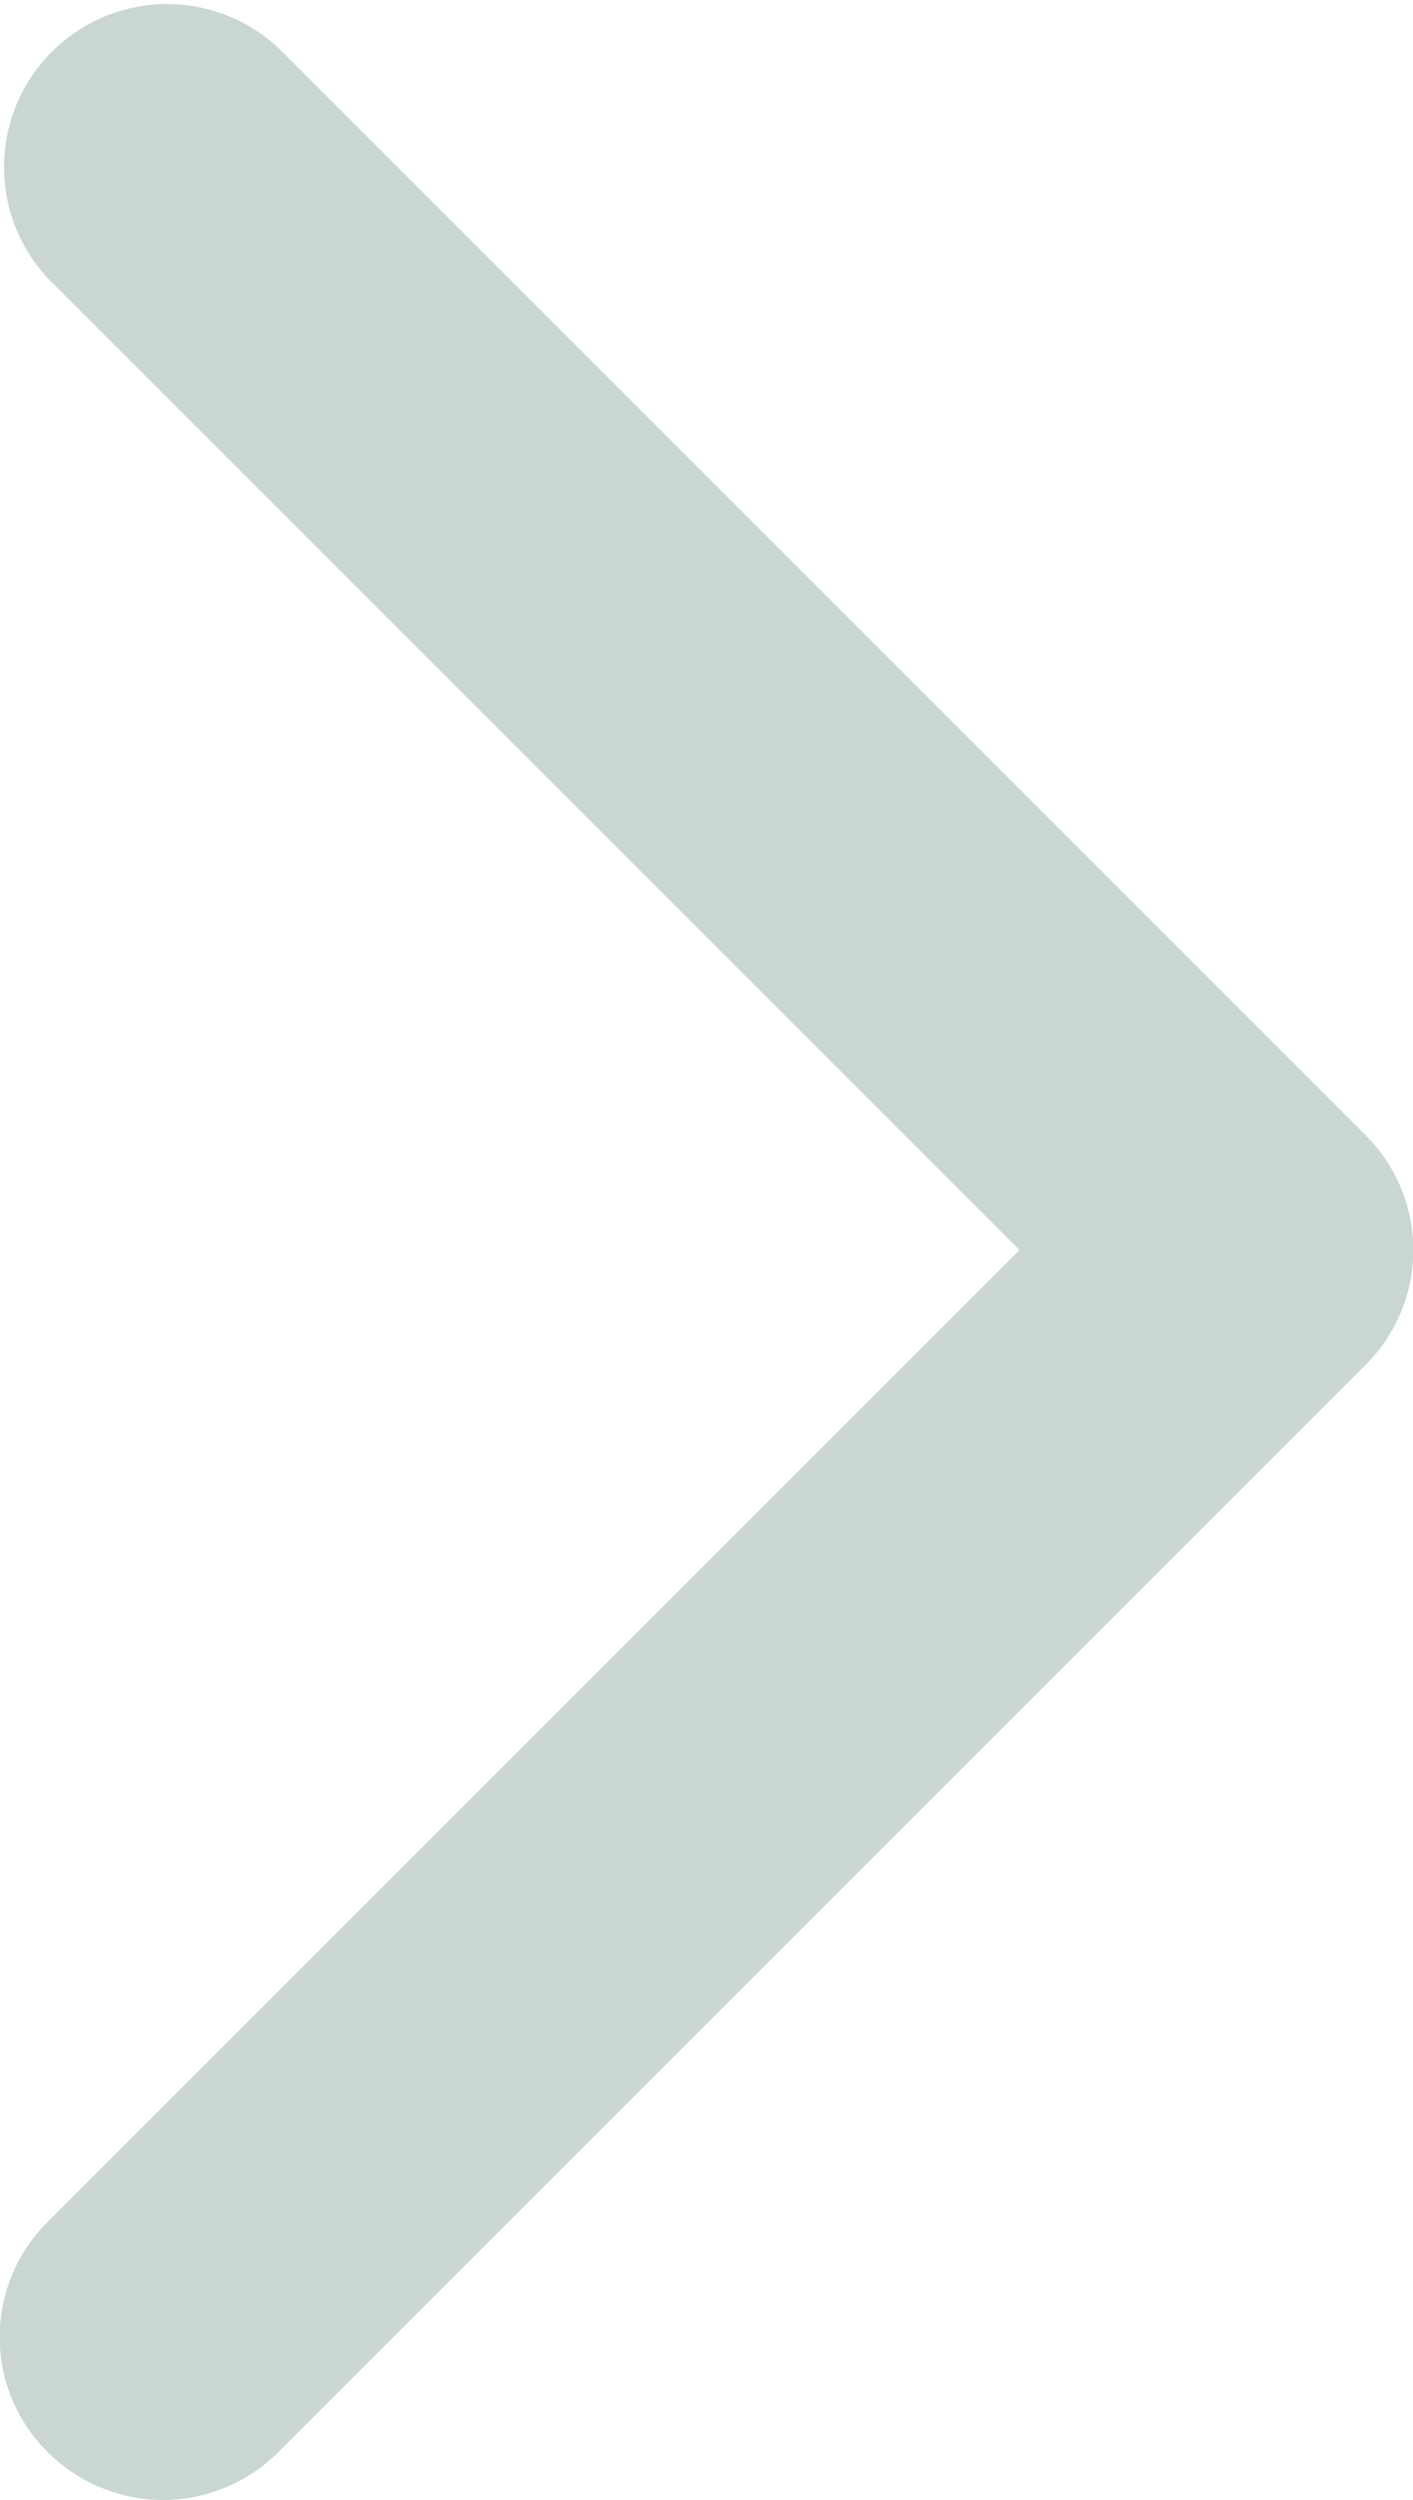 <svg id="Camada_1" data-name="Camada 1" xmlns="http://www.w3.org/2000/svg" viewBox="0 0 13 23"><defs><style>.cls-1{fill:#c9d7d0;}</style></defs><path class="cls-1" d="M1.5,23a1.51,1.51,0,0,0,1.06-.44l10-10a1.49,1.49,0,0,0,0-2.12l-10-10A1.5,1.5,0,0,0,.44,2.56L9.38,11.5.44,20.44a1.49,1.49,0,0,0,0,2.12A1.51,1.51,0,0,0,1.5,23Z"/></svg>